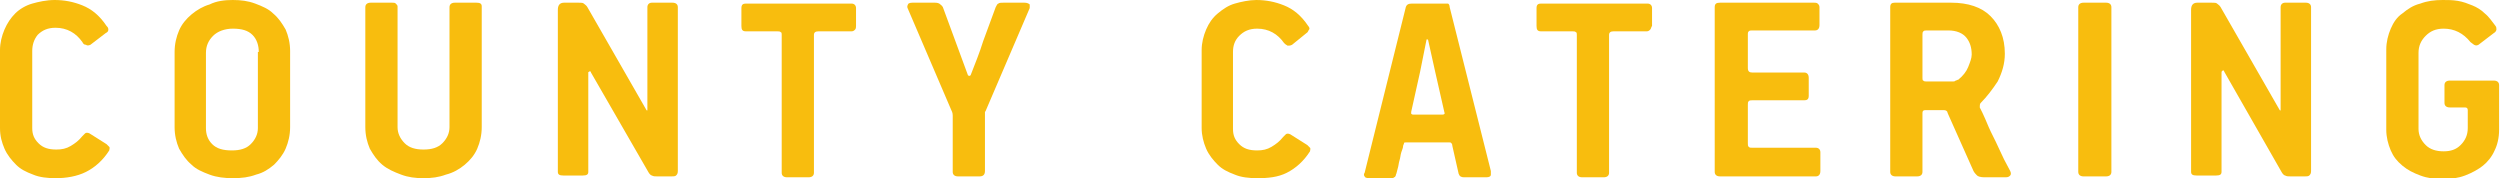 <?xml version="1.0" encoding="utf-8"?>
<!-- Generator: Adobe Illustrator 27.4.1, SVG Export Plug-In . SVG Version: 6.00 Build 0)  -->
<svg version="1.1" id="Layer_1" xmlns="http://www.w3.org/2000/svg" xmlns:xlink="http://www.w3.org/1999/xlink" x="0px" y="0px"
	 viewBox="0 0 279.2 19.9" style="enable-background:new 0 0 279.2 19.9;" xml:space="preserve">
<style type="text/css">
	.st0{fill:#F8BD0E;}
</style>
<g>
	<g>
		<path class="st0" d="M6.2,19.9c-0.9,0-1.8-0.1-2.5-0.4c-0.8-0.3-1.4-0.6-1.9-1.1c-0.5-0.5-1-1.1-1.3-1.8C0.2,15.9,0,15.2,0,14.3
			V5.6C0,4.8,0.2,4,0.5,3.3C0.8,2.6,1.2,2,1.7,1.5s1.2-0.9,1.9-1.1S5.2,0,6.1,0c1.1,0,2.1,0.2,3.1,0.6c1,0.4,1.9,1.1,2.7,2.3
			C12,3,12.1,3.1,12.1,3.3s-0.1,0.3-0.3,0.4L10.1,5C9.9,5.1,9.7,5.1,9.6,5C9.4,5,9.3,4.9,9.2,4.7c-0.7-1-1.7-1.6-3-1.6
			c-0.9,0-1.5,0.3-2,0.8C3.8,4.4,3.6,5,3.6,5.7v8.6c0,0.7,0.2,1.2,0.7,1.7c0.5,0.5,1.1,0.7,2,0.7c0.6,0,1.1-0.1,1.6-0.4
			c0.5-0.3,0.9-0.6,1.3-1.1c0.1-0.1,0.2-0.2,0.3-0.3s0.3-0.1,0.5,0l1.9,1.2c0.1,0.1,0.2,0.2,0.3,0.3c0.1,0.1,0,0.3,0,0.4
			c-0.7,1.1-1.6,1.9-2.6,2.4S7.4,19.9,6.2,19.9z"/>
		<path class="st0" d="M32.4,14.2c0,0.9-0.2,1.7-0.5,2.4c-0.3,0.7-0.8,1.3-1.3,1.8c-0.6,0.5-1.2,0.9-2,1.1c-0.8,0.3-1.6,0.4-2.6,0.4
			c-0.9,0-1.8-0.1-2.6-0.4c-0.8-0.3-1.5-0.6-2-1.1c-0.6-0.5-1-1.1-1.4-1.8c-0.3-0.7-0.5-1.5-0.5-2.4V5.8c0-0.9,0.2-1.7,0.5-2.4
			c0.3-0.7,0.8-1.3,1.4-1.8c0.6-0.5,1.3-0.9,2-1.1C24.2,0.1,25.1,0,26,0c0.9,0,1.7,0.1,2.5,0.4c0.8,0.3,1.5,0.6,2,1.1
			c0.6,0.5,1,1.1,1.4,1.8c0.3,0.7,0.5,1.5,0.5,2.4V14.2z M28.9,5.8c0-0.7-0.2-1.4-0.7-1.9C27.7,3.4,27,3.2,26,3.2
			c-0.9,0-1.7,0.3-2.2,0.8c-0.5,0.5-0.8,1.1-0.8,1.9v8.4c0,0.7,0.2,1.3,0.7,1.8c0.5,0.5,1.2,0.7,2.2,0.7c0.9,0,1.6-0.2,2.1-0.7
			c0.5-0.5,0.8-1.1,0.8-1.8V5.8z"/>
		<path class="st0" d="M45.2,16c0.5,0.5,1.2,0.7,2.1,0.7c0.9,0,1.6-0.2,2.1-0.7c0.5-0.5,0.8-1.1,0.8-1.8V0.8c0-0.3,0.2-0.5,0.6-0.5
			h2.4c0.4,0,0.6,0.1,0.6,0.4v13.5c0,0.9-0.2,1.7-0.5,2.4s-0.8,1.3-1.4,1.8c-0.6,0.5-1.3,0.9-2.1,1.1c-0.8,0.3-1.6,0.4-2.5,0.4
			c-0.9,0-1.7-0.1-2.5-0.4c-0.8-0.3-1.5-0.6-2.1-1.1c-0.6-0.5-1-1.1-1.4-1.8c-0.3-0.7-0.5-1.5-0.5-2.4V0.8c0-0.3,0.2-0.5,0.6-0.5
			h2.4c0.2,0,0.3,0,0.4,0.1c0.1,0.1,0.2,0.2,0.2,0.3v13.5C44.4,14.9,44.7,15.5,45.2,16z"/>
		<path class="st0" d="M64.6,0.3c0.3,0,0.5,0,0.6,0.1c0.1,0.1,0.3,0.2,0.4,0.4l6.6,11.5c0,0,0.1,0.1,0.1,0s0,0,0-0.1V0.8
			c0-0.3,0.2-0.5,0.5-0.5h2.3c0.4,0,0.6,0.2,0.6,0.5v18.3c0,0.3-0.1,0.4-0.2,0.5c-0.1,0.1-0.3,0.1-0.5,0.1h-1.6
			c-0.3,0-0.4,0-0.6-0.1c-0.1,0-0.3-0.2-0.4-0.4L66,8.1c0-0.1-0.1-0.2-0.2-0.1S65.7,8,65.7,8.1v11.1c0,0.3-0.2,0.4-0.6,0.4h-2.2
			c-0.4,0-0.6-0.1-0.6-0.4V1.1c0-0.5,0.2-0.8,0.7-0.8H64.6z"/>
		<path class="st0" d="M95.5,3.3c-0.1,0.1-0.2,0.2-0.4,0.2h-3.7c-0.3,0-0.5,0.1-0.5,0.4l0,15.4c0,0.3-0.2,0.5-0.6,0.5h-2.4
			c-0.4,0-0.6-0.2-0.6-0.5l0-15.4c0-0.1,0-0.3-0.1-0.3c-0.1-0.1-0.2-0.1-0.4-0.1h-3.5c-0.4,0-0.5-0.2-0.5-0.6v-2
			c0-0.4,0.2-0.5,0.5-0.5h11.8c0.3,0,0.5,0.2,0.5,0.5v2C95.6,3,95.6,3.2,95.5,3.3z"/>
		<path class="st0" d="M104.9,0.4c0.1,0.1,0.3,0.2,0.4,0.4l2.8,7.6c0.1,0.1,0.2,0.1,0.3,0c0.5-1.3,1-2.5,1.4-3.8
			c0.5-1.3,0.9-2.5,1.4-3.8c0.1-0.2,0.2-0.4,0.3-0.4c0.1-0.1,0.3-0.1,0.6-0.1h2.3c0.3,0,0.5,0.1,0.6,0.2c0,0.1,0,0.3,0,0.4
			l-4.8,11.2c-0.1,0.2-0.1,0.3-0.2,0.4c0,0.1,0,0.2,0,0.4v6.2c0,0.4-0.2,0.6-0.6,0.6H107c-0.4,0-0.6-0.2-0.6-0.5v-6.3
			c0-0.3-0.1-0.5-0.2-0.7L101.4,1c-0.1-0.2-0.1-0.3,0-0.5c0-0.1,0.2-0.2,0.5-0.2h2.5C104.5,0.3,104.7,0.3,104.9,0.4z"/>
		<path class="st0" d="M140.4,19.9c-0.9,0-1.8-0.1-2.5-0.4c-0.8-0.3-1.4-0.6-1.9-1.1c-0.5-0.5-1-1.1-1.3-1.8
			c-0.3-0.7-0.5-1.5-0.5-2.3V5.6c0-0.8,0.2-1.6,0.5-2.3c0.3-0.7,0.7-1.3,1.3-1.8s1.2-0.9,1.9-1.1s1.6-0.4,2.4-0.4
			c1.1,0,2.1,0.2,3.1,0.6c1,0.4,1.9,1.1,2.7,2.3c0.1,0.1,0.2,0.3,0.1,0.4s-0.1,0.3-0.3,0.4L144.3,5c-0.2,0.1-0.3,0.1-0.5,0.1
			c-0.2-0.1-0.3-0.2-0.4-0.3c-0.7-1-1.7-1.6-3-1.6c-0.9,0-1.5,0.3-2,0.8c-0.5,0.5-0.7,1.1-0.7,1.8v8.6c0,0.7,0.2,1.2,0.7,1.7
			c0.5,0.5,1.1,0.7,2,0.7c0.6,0,1.1-0.1,1.6-0.4c0.5-0.3,0.9-0.6,1.3-1.1c0.1-0.1,0.2-0.2,0.3-0.3s0.3-0.1,0.5,0l1.9,1.2
			c0.1,0.1,0.2,0.2,0.3,0.3c0.1,0.1,0,0.3,0,0.4c-0.7,1.1-1.6,1.9-2.6,2.4S141.6,19.9,140.4,19.9z"/>
		<path class="st0" d="M166.5,19.1c0,0.1,0,0.2,0,0.4c0,0.2-0.2,0.3-0.5,0.3h-2.5c-0.3,0-0.5-0.1-0.6-0.4l-0.7-3.1
			c0-0.2-0.1-0.3-0.1-0.3c-0.1-0.1-0.1-0.1-0.3-0.1h-4.7c-0.2,0-0.3,0-0.3,0.1c0,0.1-0.1,0.2-0.1,0.3c0,0.2-0.1,0.4-0.2,0.7
			s-0.1,0.6-0.2,0.9c-0.1,0.3-0.1,0.6-0.2,0.9c-0.1,0.3-0.1,0.5-0.2,0.7c0,0.1-0.1,0.3-0.2,0.3c-0.1,0.1-0.2,0.1-0.4,0.1h-2.4
			c-0.3,0-0.5-0.1-0.5-0.2c-0.1-0.1-0.1-0.3,0-0.4L157,0.8c0.1-0.3,0.3-0.4,0.7-0.4h3.6c0.1,0,0.3,0,0.4,0c0.1,0,0.2,0.2,0.2,0.4
			L166.5,19.1z M160.3,8.1l-0.8-3.6c0-0.1-0.1-0.1-0.1-0.1c-0.1,0-0.1,0-0.1,0.1L158.6,8l-1,4.5c0,0.1,0,0.2,0,0.2s0.1,0.1,0.2,0.1
			h3.3c0.2,0,0.3-0.1,0.2-0.3L160.3,8.1z"/>
		<path class="st0" d="M184.3,3.3c-0.1,0.1-0.2,0.2-0.4,0.2h-3.7c-0.3,0-0.5,0.1-0.5,0.4l0,15.4c0,0.3-0.2,0.5-0.6,0.5h-2.4
			c-0.4,0-0.6-0.2-0.6-0.5l0-15.4c0-0.1,0-0.3-0.1-0.3c-0.1-0.1-0.2-0.1-0.4-0.1h-3.5c-0.4,0-0.5-0.2-0.5-0.6v-2
			c0-0.4,0.2-0.5,0.5-0.5H184c0.3,0,0.5,0.2,0.5,0.5v2C184.4,3,184.4,3.2,184.3,3.3z"/>
		<path class="st0" d="M202.8,16.5c0.3,0,0.5,0.2,0.5,0.5v2.1c0,0.4-0.2,0.6-0.5,0.6h-10.7c-0.4,0-0.6-0.2-0.6-0.5V0.8
			c0-0.4,0.2-0.5,0.6-0.5h10.5c0.1,0,0.3,0,0.4,0.1c0.1,0.1,0.2,0.2,0.2,0.4v2c0,0.4-0.2,0.6-0.5,0.6h-7c-0.2,0-0.3,0-0.4,0.1
			c-0.1,0.1-0.1,0.2-0.1,0.3v3.8c0,0.4,0.2,0.5,0.5,0.5h5.8c0.3,0,0.5,0.2,0.5,0.6v2c0,0.4-0.2,0.5-0.5,0.5h-5.8
			c-0.2,0-0.3,0-0.4,0.1c-0.1,0.1-0.1,0.2-0.1,0.4v4.3c0,0.2,0,0.3,0.1,0.4c0.1,0.1,0.2,0.1,0.4,0.1H202.8z"/>
		<path class="st0" d="M217.9,0.3c1.9,0,3.4,0.5,4.4,1.5c1,1,1.6,2.4,1.6,4.2c0,1.1-0.3,2.1-0.8,3.1c-0.6,0.9-1.2,1.7-1.9,2.4
			c-0.1,0.1-0.1,0.3-0.1,0.5c0,0,0.1,0.2,0.3,0.6s0.4,0.9,0.7,1.6s0.7,1.4,1.1,2.3c0.4,0.9,0.8,1.7,1.3,2.6c0.1,0.2,0.1,0.4,0,0.5
			s-0.2,0.2-0.5,0.2h-2.4c-0.4,0-0.7-0.1-0.8-0.2c-0.1-0.1-0.3-0.3-0.4-0.5l-2.9-6.5c0-0.2-0.2-0.3-0.4-0.3H215
			c-0.2,0-0.3,0.1-0.3,0.3v6.6c0,0.3-0.2,0.5-0.6,0.5h-2.4c-0.4,0-0.6-0.2-0.6-0.5V0.8c0-0.4,0.2-0.5,0.5-0.5H217.9z M218.1,9.1
			c0.1,0,0.2,0,0.3-0.1c0.1,0,0.2-0.1,0.3-0.1c0.5-0.4,0.9-0.9,1.1-1.4c0.2-0.5,0.4-1,0.4-1.4c0-0.8-0.2-1.4-0.6-1.9s-1.1-0.8-2-0.8
			h-2.4c-0.2,0-0.3,0-0.4,0.1s-0.1,0.2-0.1,0.4v4.8c0,0.1,0,0.3,0.1,0.3c0.1,0.1,0.2,0.1,0.4,0.1H218.1z"/>
		<path class="st0" d="M232.7,19.7c-0.4,0-0.6-0.2-0.6-0.5V0.8c0-0.3,0.2-0.5,0.6-0.5h2.5c0.4,0,0.6,0.2,0.6,0.5v18.4
			c0,0.3-0.2,0.5-0.6,0.5H232.7z"/>
		<path class="st0" d="M247,0.3c0.3,0,0.5,0,0.6,0.1c0.1,0.1,0.3,0.2,0.4,0.4l6.6,11.5c0,0,0.1,0.1,0.1,0s0,0,0-0.1V0.8
			c0-0.3,0.2-0.5,0.5-0.5h2.3c0.4,0,0.6,0.2,0.6,0.5v18.3c0,0.3-0.1,0.4-0.2,0.5c-0.1,0.1-0.3,0.1-0.5,0.1h-1.6
			c-0.3,0-0.4,0-0.6-0.1c-0.1,0-0.3-0.2-0.4-0.4l-6.4-11.2c0-0.1-0.1-0.2-0.2-0.1s-0.1,0.1-0.1,0.2v11.1c0,0.3-0.2,0.4-0.6,0.4h-2.2
			c-0.4,0-0.6-0.1-0.6-0.4V1.1c0-0.5,0.2-0.8,0.7-0.8H247z"/>
		<path class="st0" d="M272.8,0c0.6,0,1.1,0,1.7,0.1c0.6,0.1,1.1,0.3,1.6,0.5c0.5,0.2,1,0.5,1.4,0.9c0.5,0.4,0.8,0.9,1.2,1.4
			c0.1,0.1,0.1,0.3,0.1,0.4s-0.1,0.3-0.3,0.4L276.8,5c-0.2,0.1-0.3,0.1-0.5,0c-0.1-0.1-0.3-0.2-0.4-0.3c-0.8-1-1.8-1.5-3-1.5
			c-0.9,0-1.5,0.3-2,0.8c-0.5,0.5-0.8,1.1-0.8,1.9v8.5c0,0.7,0.3,1.3,0.8,1.8s1.2,0.7,2,0.7c0.8,0,1.4-0.2,1.9-0.7s0.8-1.1,0.8-1.9
			v-2c0-0.2-0.1-0.3-0.3-0.3h-1.7c-0.4,0-0.6-0.2-0.6-0.5v-2c0-0.3,0.2-0.5,0.6-0.5h4.9c0.4,0,0.6,0.2,0.6,0.5v5
			c0,0.9-0.2,1.7-0.5,2.3c-0.3,0.7-0.8,1.3-1.3,1.7s-1.2,0.8-2,1.1c-0.8,0.3-1.6,0.4-2.5,0.4c-0.9,0-1.7-0.1-2.5-0.4
			c-0.8-0.3-1.4-0.6-2-1.1c-0.6-0.5-1-1-1.3-1.7c-0.3-0.7-0.5-1.5-0.5-2.3V5.5c0-0.8,0.2-1.6,0.5-2.3s0.7-1.3,1.3-1.7
			c0.6-0.5,1.2-0.9,2-1.1C271.1,0.1,271.9,0,272.8,0z"/>
	</g>
</g>
</svg>
